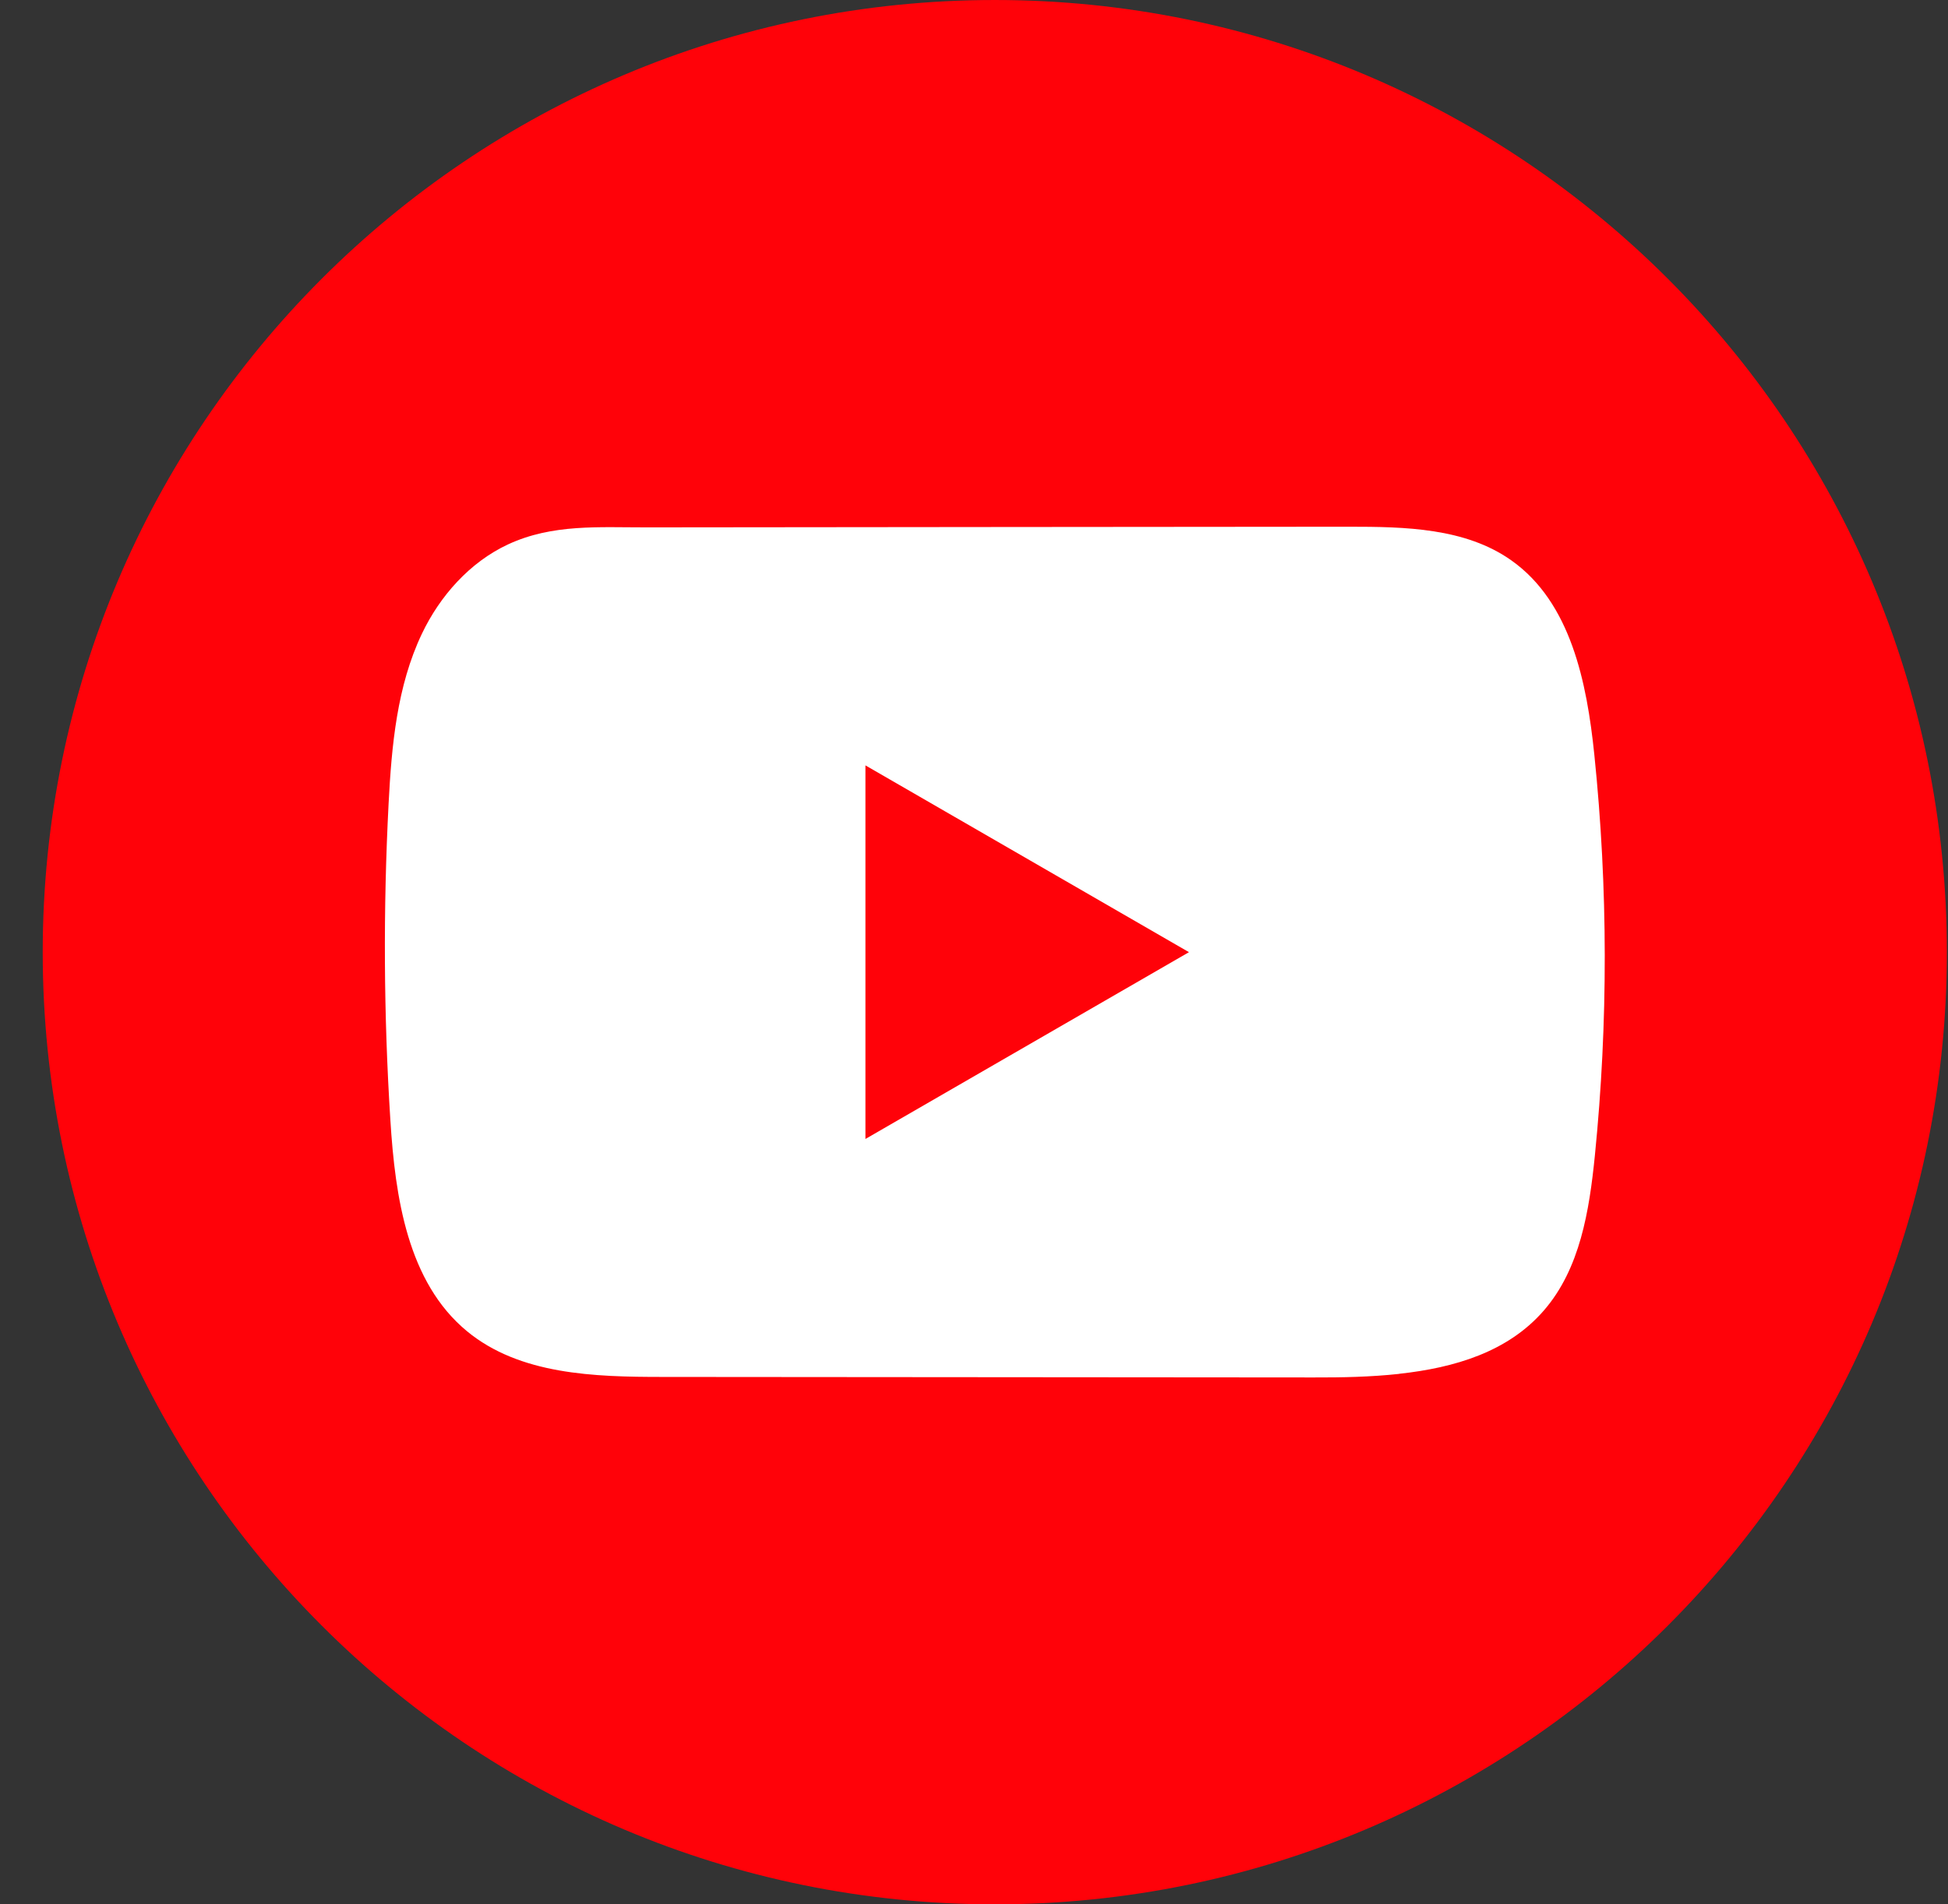 <svg width="45" height="44" viewBox="0 0 45 44" fill="none" xmlns="http://www.w3.org/2000/svg">
<rect x="0" y="0" width="45" height="44" fill="#333333" stroke="none"/>
<path d="M44.974 22C44.974 9.85 35.127 6.10352e-05 22.981 6.10352e-05C10.834 6.10352e-05 0.987 9.85 0.987 22C0.987 34.15 10.834 44 22.981 44C35.127 44 44.974 34.15 44.974 22Z" fill="#FF0209"/>
<path d="M32.317 31.744C31.662 31.815 30.991 31.828 30.348 31.826C25.333 31.821 20.318 31.817 15.305 31.814C13.727 31.814 12.008 31.763 10.789 30.759C9.415 29.626 9.129 27.661 9.018 25.883C8.863 23.447 8.851 21.003 8.977 18.565C9.047 17.226 9.169 15.855 9.746 14.643C10.16 13.773 10.851 12.99 11.735 12.579C12.762 12.101 13.838 12.187 14.944 12.185C17.593 12.182 20.242 12.18 22.891 12.177C25.645 12.174 28.401 12.173 31.155 12.17C32.456 12.17 33.853 12.196 34.915 12.949C36.286 13.919 36.658 15.767 36.83 17.438C37.147 20.516 37.151 23.626 36.842 26.704C36.714 27.974 36.501 29.315 35.664 30.279C34.836 31.234 33.608 31.602 32.319 31.742L32.317 31.744Z" fill="white"/>
<path d="M27.466 22L19.992 17.684V26.316L27.466 22Z" fill="#FF0209"/>
</svg>
